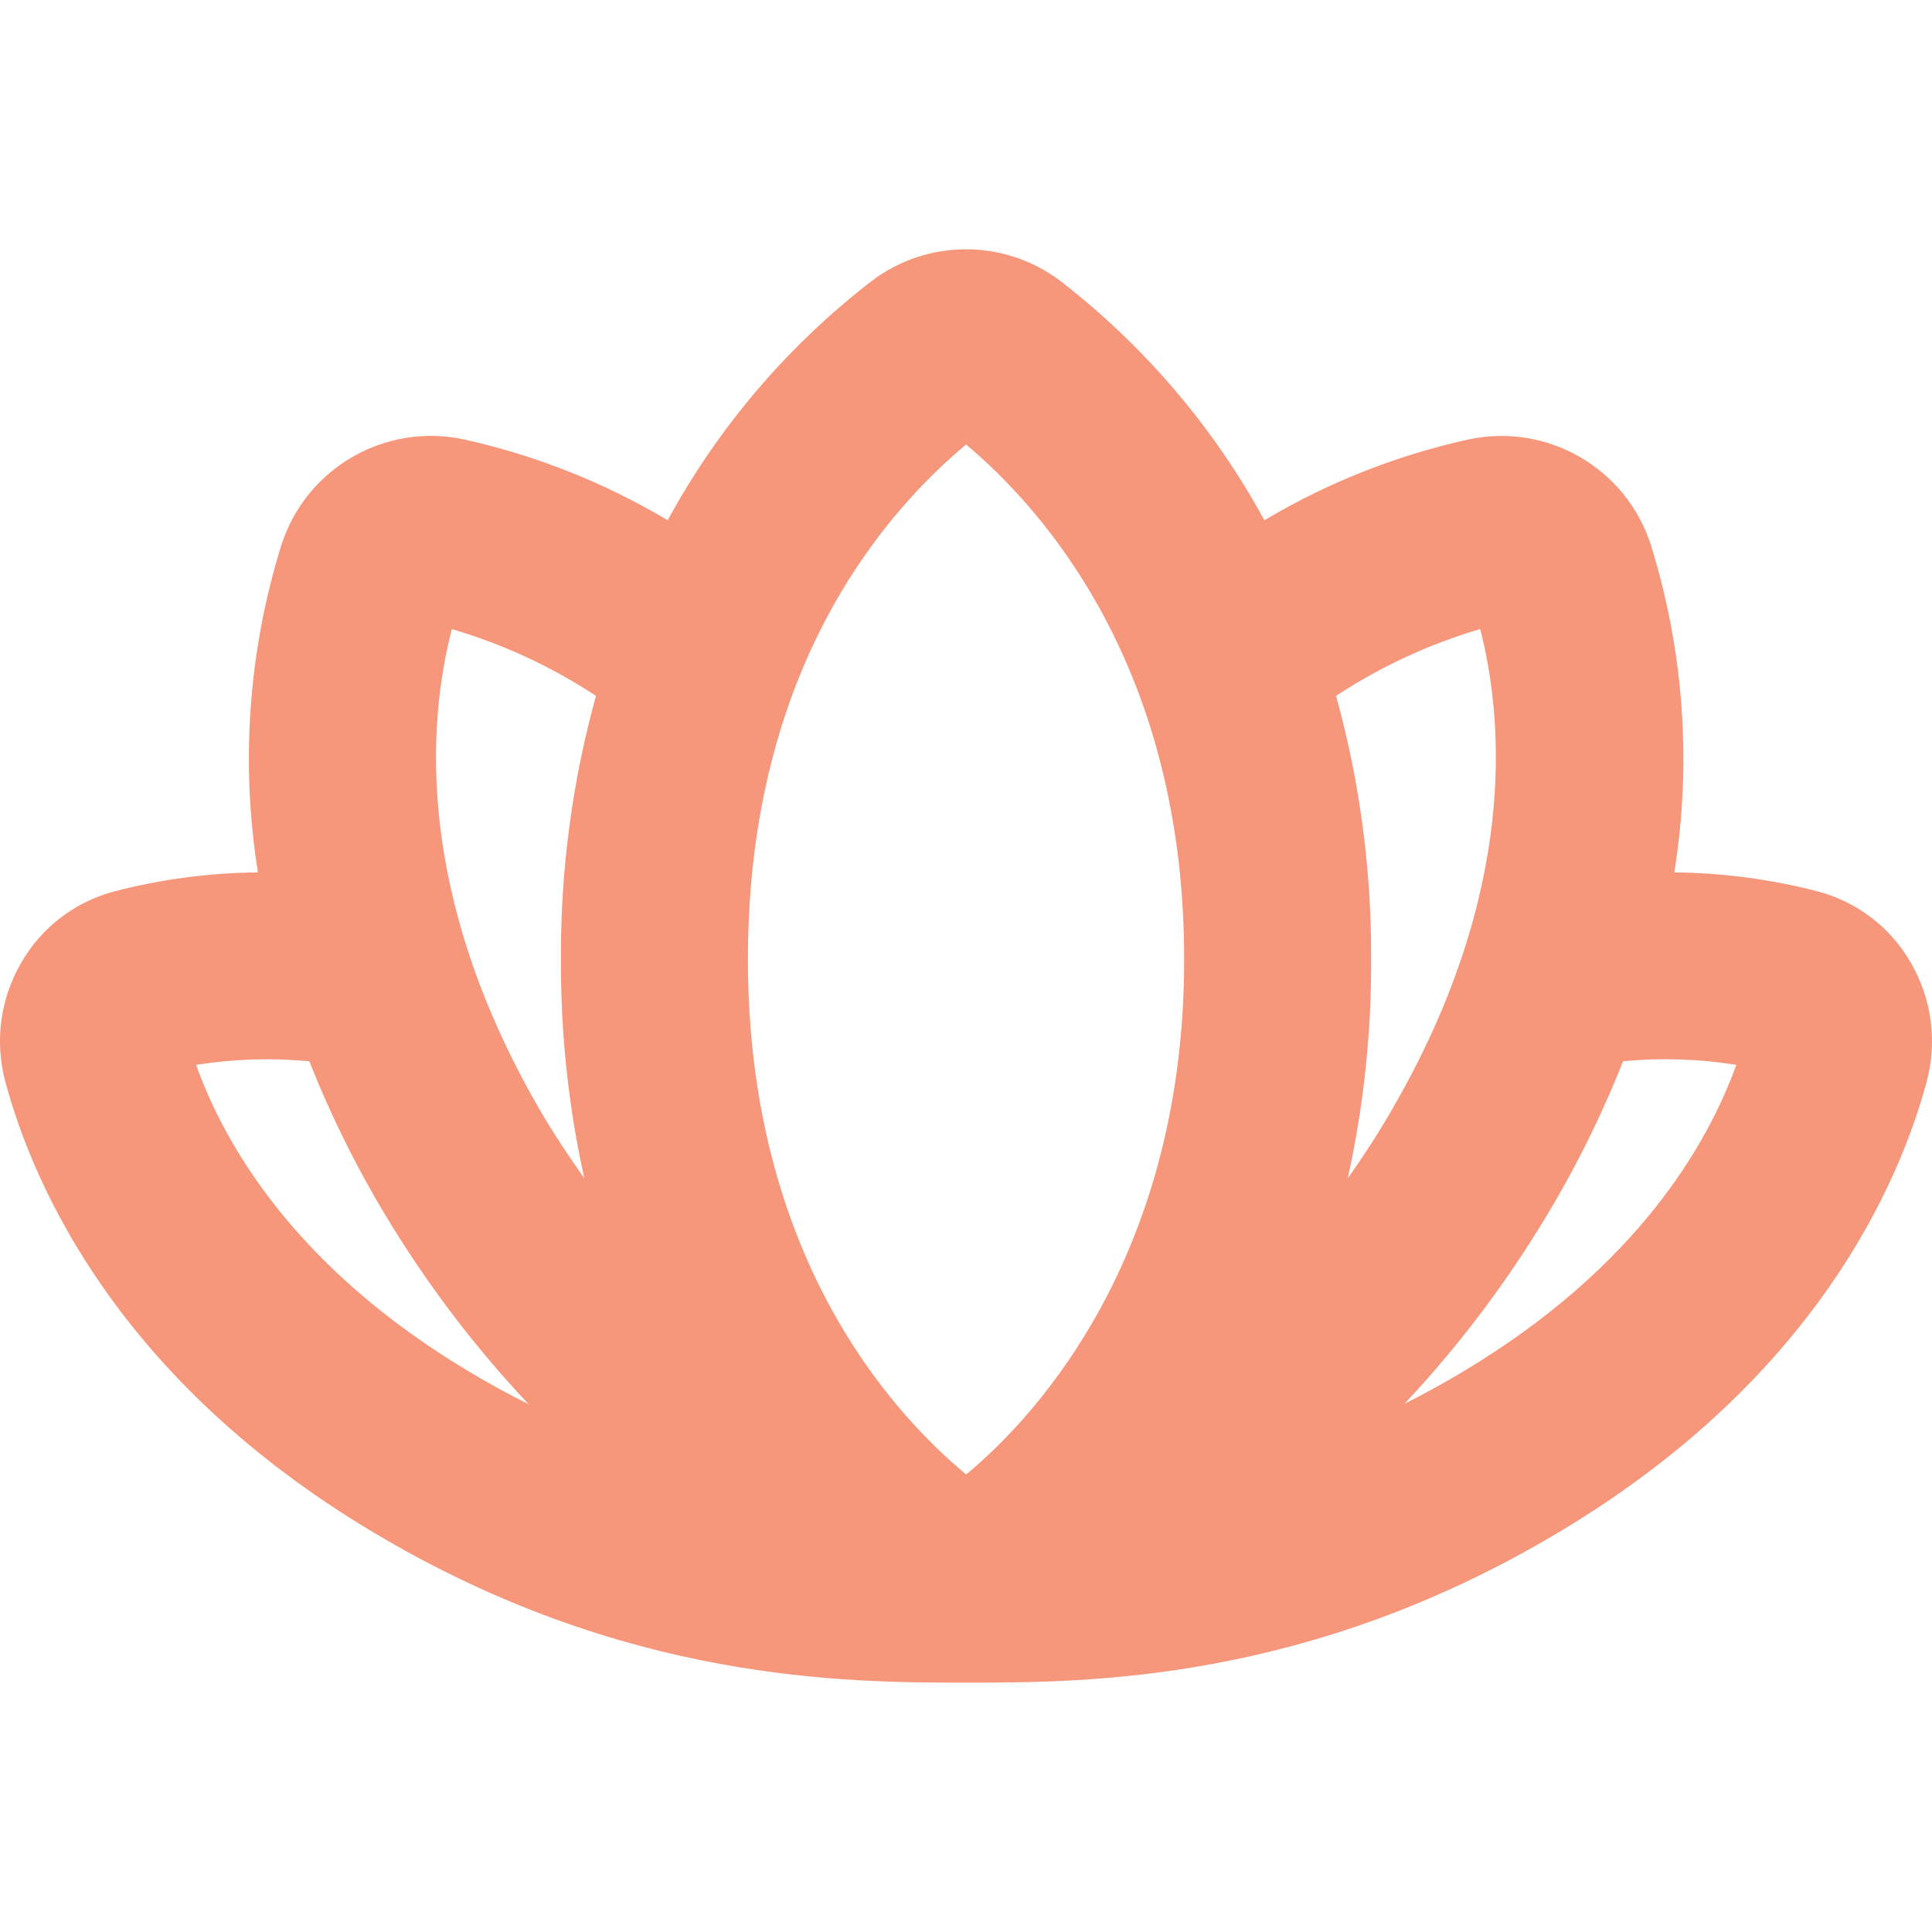 <?xml version="1.0" encoding="UTF-8"?>
<svg id="Layer_1" data-name="Layer 1" xmlns="http://www.w3.org/2000/svg" viewBox="0 0 500 500">
  <defs>
    <style>
      .cls-1 {
        fill: #f6967a;
      }
    </style>
  </defs>
  <path class="cls-1" d="M96.46,396.47c65.16,38.99,122.82,38.99,153.71,38.99s88.22,0,153.36-38.99c66.01-39.43,87.88-89.84,95.04-116.37,2.85-10.41,1.4-21.53-4.01-30.87h0c-5.24-9.19-13.96-15.87-24.19-18.55-12.11-3.14-24.55-4.78-37.06-4.9,4.54-28.31,2.47-57.29-6.05-84.68-6.36-19.93-26.81-31.76-47.26-27.36-18.6,4.1-36.42,11.16-52.78,20.91-13.16-24.16-31.22-45.31-53.02-62.1-14.35-10.71-34.03-10.71-48.39,0-21.81,16.78-39.87,37.93-53.02,62.1-16.34-9.75-34.14-16.81-52.72-20.93-20.45-4.4-40.9,7.45-47.26,27.38-8.52,27.38-10.59,56.36-6.05,84.68-12.53.11-24.99,1.75-37.12,4.9-10.23,2.68-18.95,9.36-24.19,18.55-5.42,9.33-6.87,20.45-4.03,30.87,7.16,26.53,29.03,76.93,95.04,116.37ZM402.81,310.32c6.61-11.45,12.37-23.37,17.24-35.67,9.77-.93,19.62-.62,29.31.93-7.44,20.6-25.71,52.48-70.64,79.33h.04c-5.16,3.08-10.26,5.87-15.28,8.39,15.1-16.09,28.3-33.87,39.33-52.98ZM383.07,162.79c6.31,24.58,9.27,68.55-22.3,123.45-3.71,6.55-7.78,12.78-11.98,18.73,4.11-18.6,6.14-37.6,6.05-56.65.13-23.05-2.92-46.01-9.07-68.22,11.51-7.58,24.08-13.41,37.3-17.3ZM250.01,115.03c20.16,16.9,56.45,57.78,56.45,133.22s-36.85,117.11-56.45,133.38v-.06c-19.6-16.27-56.45-57.02-56.45-133.32s36.29-116.33,56.45-133.22ZM116.94,162.81c13.22,3.88,25.79,9.7,37.3,17.28-6.15,22.22-9.2,45.17-9.07,68.22-.09,19.05,1.94,38.05,6.05,56.65-4.23-6.05-8.31-12.1-12.1-18.73-31.51-55-28.55-98.87-22.18-123.42ZM80.05,274.66c4.87,12.29,10.63,24.21,17.24,35.67,11.08,19.15,24.33,36.96,39.5,53.06-5.12-2.52-10.28-5.34-15.48-8.47-44.94-26.85-63.2-58.73-70.56-79.33,9.69-1.55,19.54-1.86,29.31-.93Z"/>
</svg>